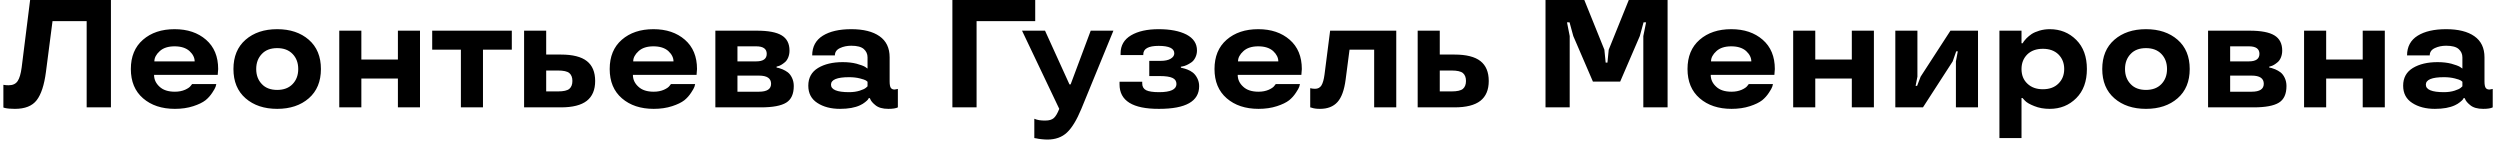 <?xml version="1.0" encoding="UTF-8"?> <svg xmlns="http://www.w3.org/2000/svg" width="326" height="19" viewBox="0 0 326 19" fill="none"><path d="M0.627 14.078L0.441 14.02V11.06C0.656 11.1 0.884 11.119 1.125 11.119C1.672 11.119 2.066 10.934 2.307 10.562C2.541 10.211 2.714 9.625 2.824 8.805L3.928 -0.004H14.465V14H11.301V2.76H6.848L5.988 9.4C5.767 11.087 5.367 12.307 4.787 13.062C4.208 13.818 3.26 14.195 1.945 14.195C1.392 14.195 0.952 14.156 0.627 14.078ZM28.449 9L28.391 9.762H20.09C20.09 10.361 20.328 10.875 20.803 11.305C21.265 11.741 21.932 11.959 22.805 11.959C23.299 11.959 23.742 11.874 24.133 11.705C24.504 11.536 24.748 11.367 24.865 11.197L25.051 10.963H28.205C28.192 11.054 28.163 11.168 28.117 11.305C28.065 11.467 27.922 11.725 27.688 12.076C27.44 12.46 27.144 12.792 26.799 13.072C26.421 13.365 25.891 13.622 25.207 13.844C24.491 14.078 23.69 14.195 22.805 14.195C21.099 14.195 19.715 13.736 18.654 12.818C17.593 11.9 17.062 10.628 17.062 9C17.062 7.372 17.59 6.1 18.645 5.182C19.699 4.264 21.073 3.805 22.766 3.805C24.445 3.805 25.812 4.264 26.867 5.182C27.922 6.1 28.449 7.372 28.449 9ZM24.709 6.656C24.247 6.246 23.599 6.041 22.766 6.041C21.932 6.041 21.288 6.249 20.832 6.666C20.363 7.089 20.129 7.535 20.129 8.004H25.383C25.383 7.522 25.158 7.073 24.709 6.656ZM36.145 14.195C34.452 14.195 33.078 13.736 32.023 12.818C30.969 11.9 30.441 10.628 30.441 9C30.441 7.372 30.969 6.1 32.023 5.182C33.078 4.264 34.452 3.805 36.145 3.805C37.837 3.805 39.211 4.264 40.266 5.182C41.32 6.1 41.848 7.372 41.848 9C41.848 10.628 41.32 11.9 40.266 12.818C39.211 13.736 37.837 14.195 36.145 14.195ZM36.145 11.725C36.997 11.725 37.668 11.471 38.156 10.963C38.645 10.455 38.889 9.801 38.889 9C38.889 8.199 38.645 7.545 38.156 7.037C37.668 6.529 36.997 6.275 36.145 6.275C35.285 6.275 34.618 6.529 34.143 7.037C33.654 7.545 33.41 8.199 33.41 9C33.41 9.801 33.654 10.455 34.143 10.963C34.618 11.471 35.285 11.725 36.145 11.725ZM54.768 14H51.887V10.24H47.121V14H44.24V4H47.121V7.76H51.887V4H54.768V14ZM60.1 6.48H56.359V4H66.74V6.48H62.98V14H60.1V6.48ZM68.342 14V4H71.223V7.115H73.147C74.676 7.115 75.803 7.398 76.525 7.965C77.248 8.531 77.609 9.397 77.609 10.562C77.609 11.715 77.245 12.578 76.516 13.15C75.787 13.717 74.663 14 73.147 14H68.342ZM74.24 11.588C74.507 11.36 74.641 11.015 74.641 10.553C74.641 10.097 74.507 9.755 74.24 9.527C73.973 9.306 73.482 9.195 72.766 9.195H71.223V11.92H72.766C73.482 11.92 73.973 11.809 74.24 11.588ZM90.891 9L90.832 9.762H82.531C82.531 10.361 82.769 10.875 83.244 11.305C83.706 11.741 84.374 11.959 85.246 11.959C85.741 11.959 86.184 11.874 86.574 11.705C86.945 11.536 87.189 11.367 87.307 11.197L87.492 10.963H90.647C90.633 11.054 90.604 11.168 90.559 11.305C90.507 11.467 90.363 11.725 90.129 12.076C89.882 12.46 89.585 12.792 89.24 13.072C88.863 13.365 88.332 13.622 87.648 13.844C86.932 14.078 86.132 14.195 85.246 14.195C83.54 14.195 82.157 13.736 81.096 12.818C80.034 11.9 79.504 10.628 79.504 9C79.504 7.372 80.031 6.1 81.086 5.182C82.141 4.264 83.514 3.805 85.207 3.805C86.887 3.805 88.254 4.264 89.309 5.182C90.363 6.1 90.891 7.372 90.891 9ZM87.15 6.656C86.688 6.246 86.04 6.041 85.207 6.041C84.374 6.041 83.729 6.249 83.273 6.666C82.805 7.089 82.57 7.535 82.57 8.004H87.824C87.824 7.522 87.6 7.073 87.15 6.656ZM103.508 11.217C103.508 12.258 103.179 12.981 102.521 13.385C101.857 13.795 100.76 14 99.231 14H93.283V4H98.703C100.188 4 101.265 4.205 101.936 4.615C102.613 5.025 102.951 5.686 102.951 6.598C102.951 6.917 102.896 7.213 102.785 7.486C102.674 7.753 102.535 7.958 102.365 8.102C102.02 8.395 101.714 8.574 101.447 8.639L101.271 8.678V8.824C101.434 8.824 101.691 8.896 102.043 9.039C102.297 9.15 102.525 9.28 102.727 9.43C102.948 9.599 103.133 9.843 103.283 10.162C103.433 10.481 103.508 10.833 103.508 11.217ZM100.549 10.924C100.549 10.214 100.021 9.859 98.967 9.859H96.164V11.959H98.967C100.021 11.959 100.549 11.614 100.549 10.924ZM96.164 8.004H98.606C99.523 8.004 99.982 7.675 99.982 7.018C99.982 6.367 99.523 6.041 98.606 6.041H96.164V8.004ZM105.402 11.178C105.402 10.149 105.826 9.378 106.672 8.863C107.518 8.355 108.589 8.102 109.885 8.102C110.555 8.102 111.158 8.17 111.691 8.307C112.225 8.456 112.596 8.593 112.805 8.717L113.127 8.941V7.477C113.127 7.047 112.964 6.686 112.639 6.393C112.313 6.106 111.77 5.963 111.008 5.963C110.461 5.963 109.973 6.064 109.543 6.266C109.094 6.474 108.869 6.793 108.869 7.223H105.91C105.917 6.083 106.379 5.227 107.297 4.654C108.208 4.088 109.445 3.805 111.008 3.805C112.59 3.805 113.817 4.111 114.689 4.723C115.568 5.335 116.008 6.253 116.008 7.477V10.602C116.008 11.005 116.057 11.285 116.154 11.441C116.252 11.598 116.421 11.676 116.662 11.676L117.082 11.598V14C116.835 14.13 116.421 14.195 115.842 14.195C115.093 14.195 114.527 14.033 114.143 13.707C113.798 13.427 113.579 13.17 113.488 12.935L113.43 12.799H113.283C113.283 12.825 113.251 12.883 113.186 12.975C113.12 13.059 112.993 13.176 112.805 13.326C112.622 13.476 112.404 13.609 112.15 13.727C111.486 14.039 110.617 14.195 109.543 14.195C108.358 14.195 107.372 13.938 106.584 13.424C105.796 12.916 105.402 12.167 105.402 11.178ZM110.725 12.018C111.239 12.018 111.701 11.953 112.111 11.822C112.502 11.699 112.772 11.572 112.922 11.441L113.127 11.256V10.66C113.075 10.608 113.007 10.553 112.922 10.494C112.811 10.422 112.554 10.335 112.15 10.23C111.721 10.12 111.245 10.065 110.725 10.065C109.149 10.065 108.361 10.39 108.361 11.041C108.361 11.692 109.149 12.018 110.725 12.018ZM124.191 -0.004H134.992V2.76H127.346V14H124.191V-0.004ZM133.273 4H136.271L139.455 11.002H139.611L142.229 4H145.188L141.008 14.195C140.409 15.641 139.784 16.669 139.133 17.281C138.482 17.893 137.629 18.199 136.574 18.199C136.372 18.199 136.115 18.183 135.803 18.15C135.542 18.124 135.318 18.088 135.129 18.043L134.875 18.004V15.484C135.246 15.654 135.731 15.732 136.33 15.719C136.799 15.719 137.157 15.615 137.404 15.406C137.658 15.185 137.899 14.781 138.127 14.195L133.273 4ZM145.988 11.002V10.66H148.947V10.885C148.947 11.295 149.117 11.588 149.455 11.764C149.794 11.933 150.357 12.018 151.145 12.018C152.642 12.018 153.397 11.666 153.41 10.963C153.41 10.585 153.238 10.318 152.893 10.162C152.554 9.999 151.997 9.918 151.223 9.918H149.865V7.936H151.369C151.91 7.936 152.336 7.844 152.648 7.662C152.967 7.473 153.127 7.239 153.127 6.959C153.127 6.308 152.447 5.982 151.086 5.982C149.751 5.982 149.084 6.354 149.084 7.096V7.184H146.125V7.164V6.959C146.125 5.93 146.581 5.146 147.492 4.605C148.397 4.072 149.595 3.805 151.086 3.805C152.59 3.805 153.801 4.039 154.719 4.508C155.63 4.99 156.086 5.68 156.086 6.578C156.086 6.91 156.014 7.219 155.871 7.506C155.734 7.786 155.559 7.997 155.344 8.141C154.927 8.427 154.549 8.6 154.211 8.658L153.986 8.697V8.824C154.364 8.909 154.641 8.987 154.816 9.059C155.09 9.163 155.331 9.296 155.539 9.459C155.767 9.635 155.962 9.882 156.125 10.201C156.288 10.52 156.369 10.865 156.369 11.236C156.369 13.209 154.628 14.195 151.145 14.195C147.707 14.208 145.988 13.144 145.988 11.002ZM169.758 9L169.699 9.762H161.398C161.398 10.361 161.636 10.875 162.111 11.305C162.574 11.741 163.241 11.959 164.113 11.959C164.608 11.959 165.051 11.874 165.441 11.705C165.812 11.536 166.057 11.367 166.174 11.197L166.359 10.963H169.514C169.501 11.054 169.471 11.168 169.426 11.305C169.374 11.467 169.23 11.725 168.996 12.076C168.749 12.46 168.452 12.792 168.107 13.072C167.73 13.365 167.199 13.622 166.516 13.844C165.799 14.078 164.999 14.195 164.113 14.195C162.408 14.195 161.024 13.736 159.963 12.818C158.902 11.9 158.371 10.628 158.371 9C158.371 7.372 158.898 6.1 159.953 5.182C161.008 4.264 162.382 3.805 164.074 3.805C165.754 3.805 167.121 4.264 168.176 5.182C169.23 6.1 169.758 7.372 169.758 9ZM166.018 6.656C165.555 6.246 164.908 6.041 164.074 6.041C163.241 6.041 162.596 6.249 162.141 6.666C161.672 7.089 161.438 7.535 161.438 8.004H166.691C166.691 7.522 166.467 7.073 166.018 6.656ZM172.717 9.723L173.449 4H182.072V14H179.191V6.48H175.979L175.471 10.377C175.295 11.738 174.94 12.714 174.406 13.307C173.872 13.899 173.114 14.195 172.131 14.195C171.662 14.195 171.291 14.143 171.018 14.039L170.852 14V11.5C171.073 11.552 171.281 11.578 171.477 11.578C171.854 11.578 172.134 11.432 172.316 11.139C172.499 10.839 172.632 10.367 172.717 9.723ZM184.865 14V4H187.746V7.115H189.67C191.2 7.115 192.326 7.398 193.049 7.965C193.771 8.531 194.133 9.397 194.133 10.562C194.133 11.715 193.768 12.578 193.039 13.15C192.31 13.717 191.187 14 189.67 14H184.865ZM190.764 11.588C191.031 11.36 191.164 11.015 191.164 10.553C191.164 10.097 191.031 9.755 190.764 9.527C190.497 9.306 190.005 9.195 189.289 9.195H187.746V11.92H189.289C190.005 11.92 190.497 11.809 190.764 11.588ZM209.211 6.48L209.377 8.16H209.611L209.777 6.48L212.395 -0.004H217.453V14H214.289V4.703L214.65 2.916H214.318L213.83 4.703L211.271 10.641H207.717L205.158 4.703L204.67 2.916H204.338L204.689 4.703V14H201.535V-0.004H206.594L209.211 6.48ZM231.438 9L231.379 9.762H223.078C223.078 10.361 223.316 10.875 223.791 11.305C224.253 11.741 224.921 11.959 225.793 11.959C226.288 11.959 226.73 11.874 227.121 11.705C227.492 11.536 227.736 11.367 227.854 11.197L228.039 10.963H231.193C231.18 11.054 231.151 11.168 231.105 11.305C231.053 11.467 230.91 11.725 230.676 12.076C230.428 12.46 230.132 12.792 229.787 13.072C229.41 13.365 228.879 13.622 228.195 13.844C227.479 14.078 226.678 14.195 225.793 14.195C224.087 14.195 222.704 13.736 221.643 12.818C220.581 11.9 220.051 10.628 220.051 9C220.051 7.372 220.578 6.1 221.633 5.182C222.688 4.264 224.061 3.805 225.754 3.805C227.434 3.805 228.801 4.264 229.855 5.182C230.91 6.1 231.438 7.372 231.438 9ZM227.697 6.656C227.235 6.246 226.587 6.041 225.754 6.041C224.921 6.041 224.276 6.249 223.82 6.666C223.352 7.089 223.117 7.535 223.117 8.004H228.371C228.371 7.522 228.146 7.073 227.697 6.656ZM244.357 14H241.477V10.24H236.711V14H233.83V4H236.711V7.76H241.477V4H244.357V14ZM257.932 14H255.051V8.004L255.295 6.695H255.09L254.631 8.004L250.754 14H247.15V4H250.031V9.996L249.797 11.197H249.992L250.451 9.996L254.338 4H257.932V14ZM270.744 5.201C271.669 6.126 272.131 7.392 272.131 9C272.131 10.608 271.669 11.874 270.744 12.799C269.813 13.73 268.661 14.195 267.287 14.195C266.532 14.195 265.861 14.075 265.275 13.834C264.676 13.6 264.266 13.362 264.045 13.121L263.732 12.779H263.605V18.004H260.725V4H263.605V5.641H263.752C263.817 5.497 263.983 5.283 264.25 4.996C264.458 4.788 264.683 4.602 264.924 4.439C265.191 4.264 265.536 4.114 265.959 3.99C266.389 3.867 266.831 3.805 267.287 3.805C268.661 3.805 269.813 4.27 270.744 5.201ZM268.42 10.895C268.921 10.406 269.172 9.775 269.172 9C269.172 8.232 268.921 7.597 268.42 7.096C267.919 6.607 267.242 6.363 266.389 6.363C265.536 6.363 264.859 6.607 264.357 7.096C263.856 7.597 263.605 8.232 263.605 9C263.605 9.794 263.859 10.429 264.367 10.904C264.875 11.393 265.549 11.637 266.389 11.637C267.248 11.637 267.925 11.389 268.42 10.895ZM279.836 14.195C278.143 14.195 276.77 13.736 275.715 12.818C274.66 11.9 274.133 10.628 274.133 9C274.133 7.372 274.66 6.1 275.715 5.182C276.77 4.264 278.143 3.805 279.836 3.805C281.529 3.805 282.902 4.264 283.957 5.182C285.012 6.1 285.539 7.372 285.539 9C285.539 10.628 285.012 11.9 283.957 12.818C282.902 13.736 281.529 14.195 279.836 14.195ZM279.836 11.725C280.689 11.725 281.359 11.471 281.848 10.963C282.336 10.455 282.58 9.801 282.58 9C282.58 8.199 282.336 7.545 281.848 7.037C281.359 6.529 280.689 6.275 279.836 6.275C278.977 6.275 278.309 6.529 277.834 7.037C277.346 7.545 277.102 8.199 277.102 9C277.102 9.801 277.346 10.455 277.834 10.963C278.309 11.471 278.977 11.725 279.836 11.725ZM298.156 11.217C298.156 12.258 297.827 12.981 297.17 13.385C296.506 13.795 295.409 14 293.879 14H287.932V4H293.352C294.836 4 295.913 4.205 296.584 4.615C297.261 5.025 297.6 5.686 297.6 6.598C297.6 6.917 297.544 7.213 297.434 7.486C297.323 7.753 297.183 7.958 297.014 8.102C296.669 8.395 296.363 8.574 296.096 8.639L295.92 8.678V8.824C296.083 8.824 296.34 8.896 296.691 9.039C296.945 9.15 297.173 9.28 297.375 9.43C297.596 9.599 297.782 9.843 297.932 10.162C298.081 10.481 298.156 10.833 298.156 11.217ZM295.197 10.924C295.197 10.214 294.67 9.859 293.615 9.859H290.812V11.959H293.615C294.67 11.959 295.197 11.614 295.197 10.924ZM290.812 8.004H293.254C294.172 8.004 294.631 7.675 294.631 7.018C294.631 6.367 294.172 6.041 293.254 6.041H290.812V8.004ZM310.979 14H308.098V10.24H303.332V14H300.451V4H303.332V7.76H308.098V4H310.979V14ZM313.371 11.178C313.371 10.149 313.794 9.378 314.641 8.863C315.487 8.355 316.558 8.102 317.854 8.102C318.524 8.102 319.126 8.17 319.66 8.307C320.194 8.456 320.565 8.593 320.773 8.717L321.096 8.941V7.477C321.096 7.047 320.933 6.686 320.607 6.393C320.282 6.106 319.738 5.963 318.977 5.963C318.43 5.963 317.941 6.064 317.512 6.266C317.062 6.474 316.838 6.793 316.838 7.223H313.879C313.885 6.083 314.348 5.227 315.266 4.654C316.177 4.088 317.414 3.805 318.977 3.805C320.559 3.805 321.786 4.111 322.658 4.723C323.537 5.335 323.977 6.253 323.977 7.477V10.602C323.977 11.005 324.025 11.285 324.123 11.441C324.221 11.598 324.39 11.676 324.631 11.676L325.051 11.598V14C324.803 14.13 324.39 14.195 323.811 14.195C323.062 14.195 322.495 14.033 322.111 13.707C321.766 13.427 321.548 13.17 321.457 12.935L321.398 12.799H321.252C321.252 12.825 321.219 12.883 321.154 12.975C321.089 13.059 320.962 13.176 320.773 13.326C320.591 13.476 320.373 13.609 320.119 13.727C319.455 14.039 318.586 14.195 317.512 14.195C316.327 14.195 315.34 13.938 314.553 13.424C313.765 12.916 313.371 12.167 313.371 11.178ZM318.693 12.018C319.208 12.018 319.67 11.953 320.08 11.822C320.471 11.699 320.741 11.572 320.891 11.441L321.096 11.256V10.66C321.044 10.608 320.975 10.553 320.891 10.494C320.78 10.422 320.523 10.335 320.119 10.23C319.689 10.12 319.214 10.065 318.693 10.065C317.118 10.065 316.33 10.39 316.33 11.041C316.33 11.692 317.118 12.018 318.693 12.018Z" fill="black"></path></svg> 